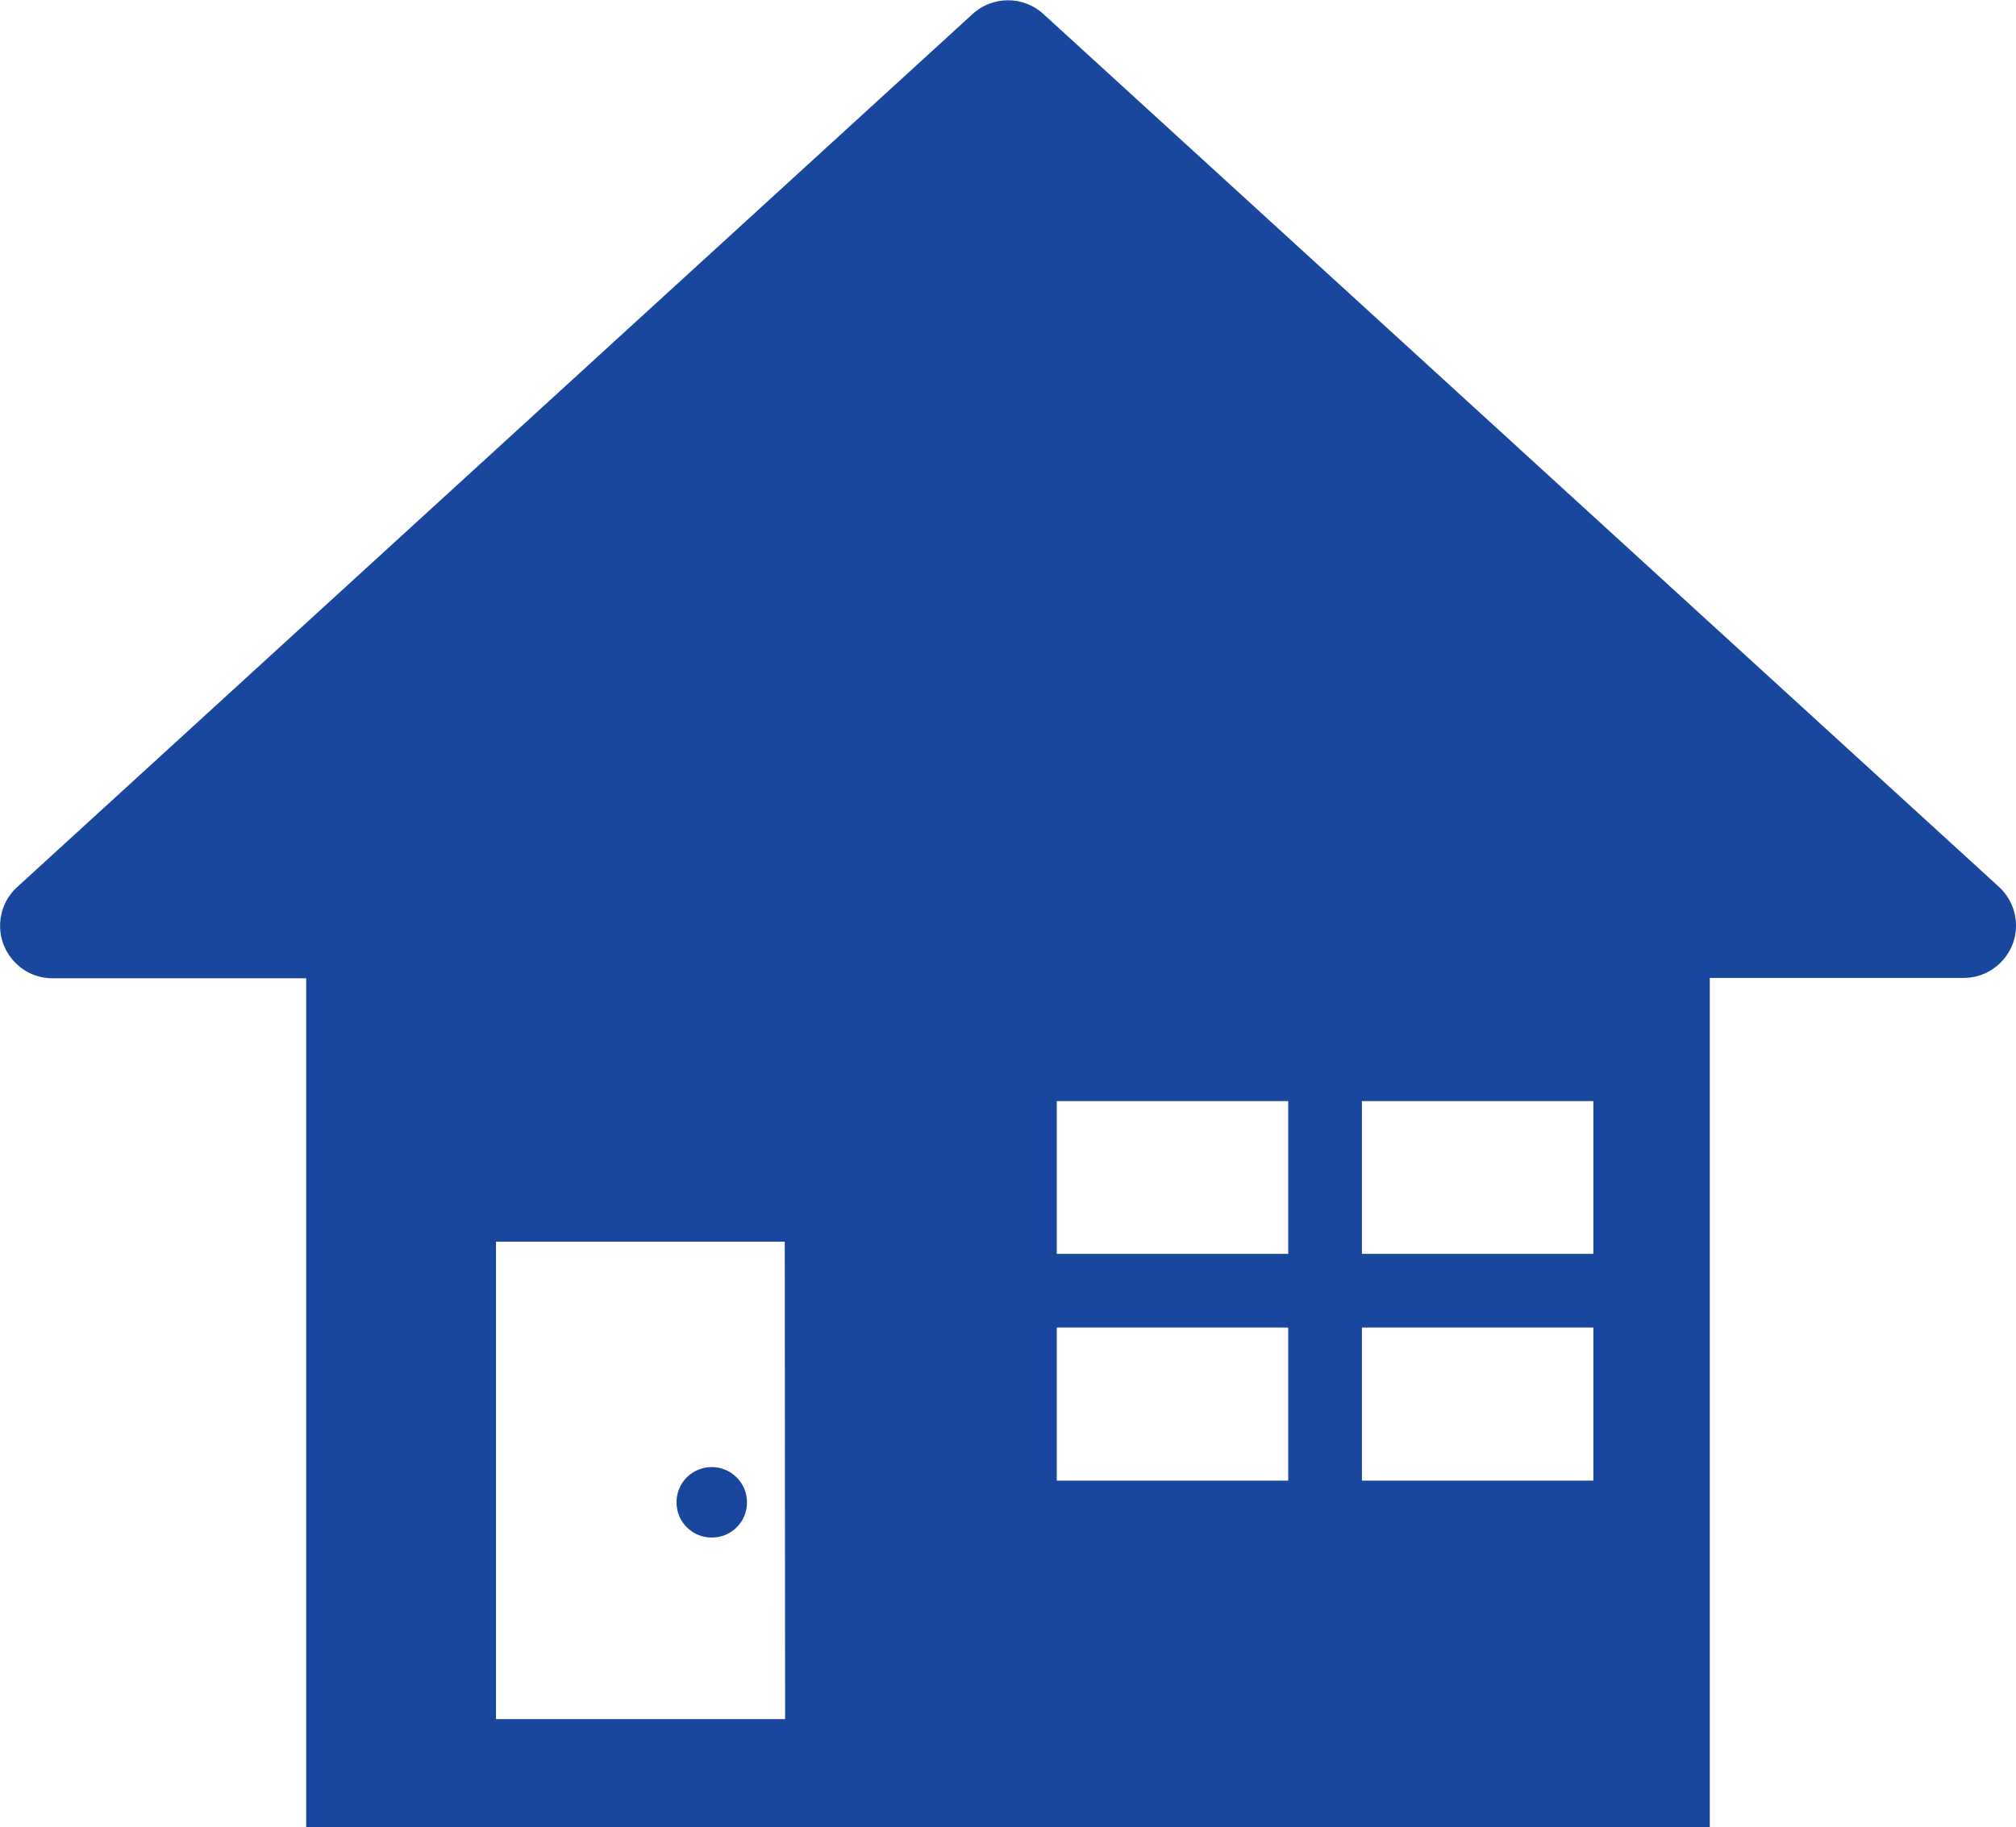 <?xml version="1.0" encoding="utf-8"?>
<!-- Generator: Adobe Illustrator 25.4.1, SVG Export Plug-In . SVG Version: 6.00 Build 0)  -->
<svg version="1.1" id="contents" xmlns="http://www.w3.org/2000/svg" xmlns:xlink="http://www.w3.org/1999/xlink" x="0px" y="0px"
	 viewBox="0 0 566.2 513.2" style="enable-background:new 0 0 566.2 513.2;" xml:space="preserve">
<style type="text/css">
	.st0{fill:#18479D;}
</style>
<path class="st0" d="M561.5,249.2L293,3.9c-5.6-5.1-14.2-5.1-19.8,0L4.8,249.2c-6,5.5-6.4,14.8-0.9,20.8c2.8,3.1,6.7,4.8,10.9,4.8
	H86v238.5h394.2V274.7h71.3c8.1,0,14.7-6.6,14.7-14.7C566.2,255.9,564.5,252,561.5,249.2z M220.5,482.9h-81.2V348.8h81.1
	L220.5,482.9z M447.5,352.2h-65v-42.9h65V352.2z M361.8,309.3v42.9h-65v-42.9L361.8,309.3z M296.8,372.9h65v43h-65V372.9z
	 M382.5,415.9v-43h65v43H382.5z"/>
<path class="st0" d="M209.8,422c0,5.5-4.4,9.9-9.9,9.9s-9.9-4.4-9.9-9.9c0-5.5,4.4-9.9,9.9-9.9l0,0
	C205.3,412.1,209.8,416.5,209.8,422z"/>
</svg>
